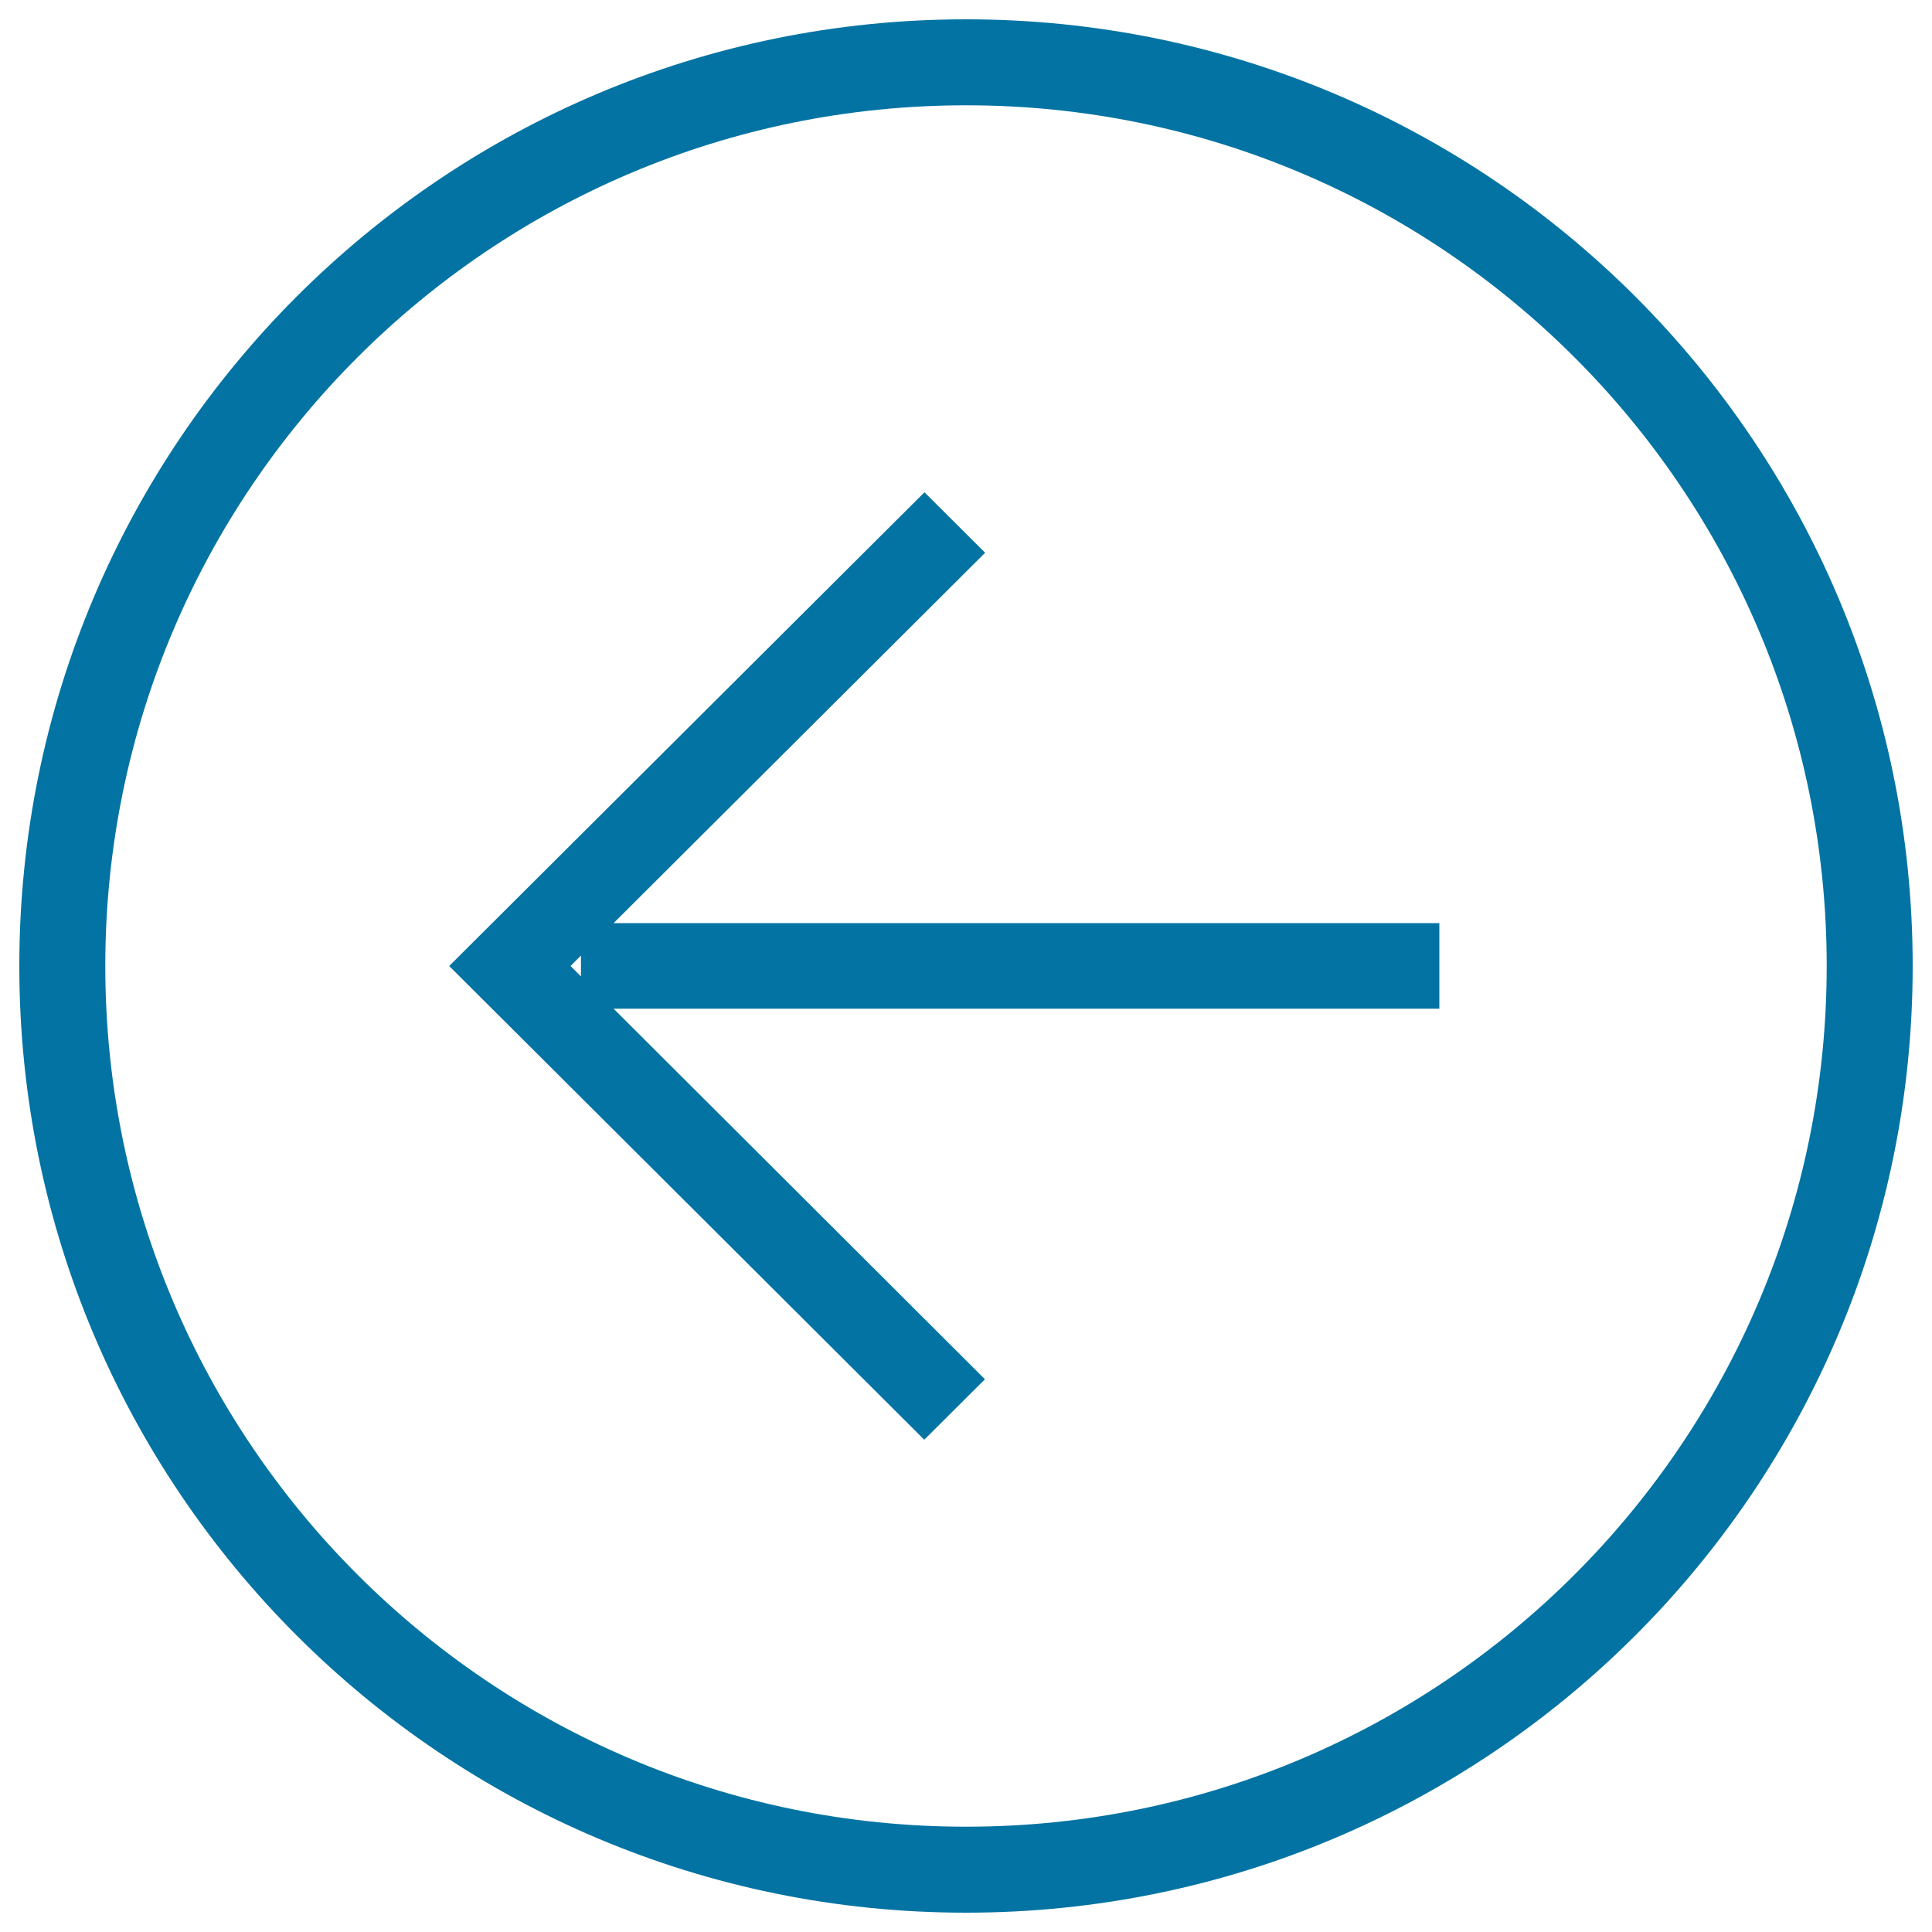 <svg xmlns="http://www.w3.org/2000/svg" viewBox="0 0 1000 1000" style="fill:#0273a2">
<title>Back Button Circular Left Arrow Symbol SVG icon</title>
<g><g id="Rectangle_46_copy_16_1_"><g><path d="M509.9,286.1l-31.4-31.3L232.5,500l31.4,31.3l214.5,213.9l31.4-31.3L317.6,522.1H745v-44.3H317.6L509.9,286.1z M300.7,505.4l-5.4-5.4l5.4-5.4V505.4z M500,10C229.4,10,10,229.4,10,500c0,270.6,219.4,490,490,490c270.6,0,490-219.4,490-490C990,229.4,770.6,10,500,10z M500,945.5C254,945.5,54.5,746,54.5,500C54.5,254,254,54.5,500,54.5C746,54.5,945.5,254,945.5,500C945.5,746,746,945.5,500,945.5z"/></g></g></g>
</svg>